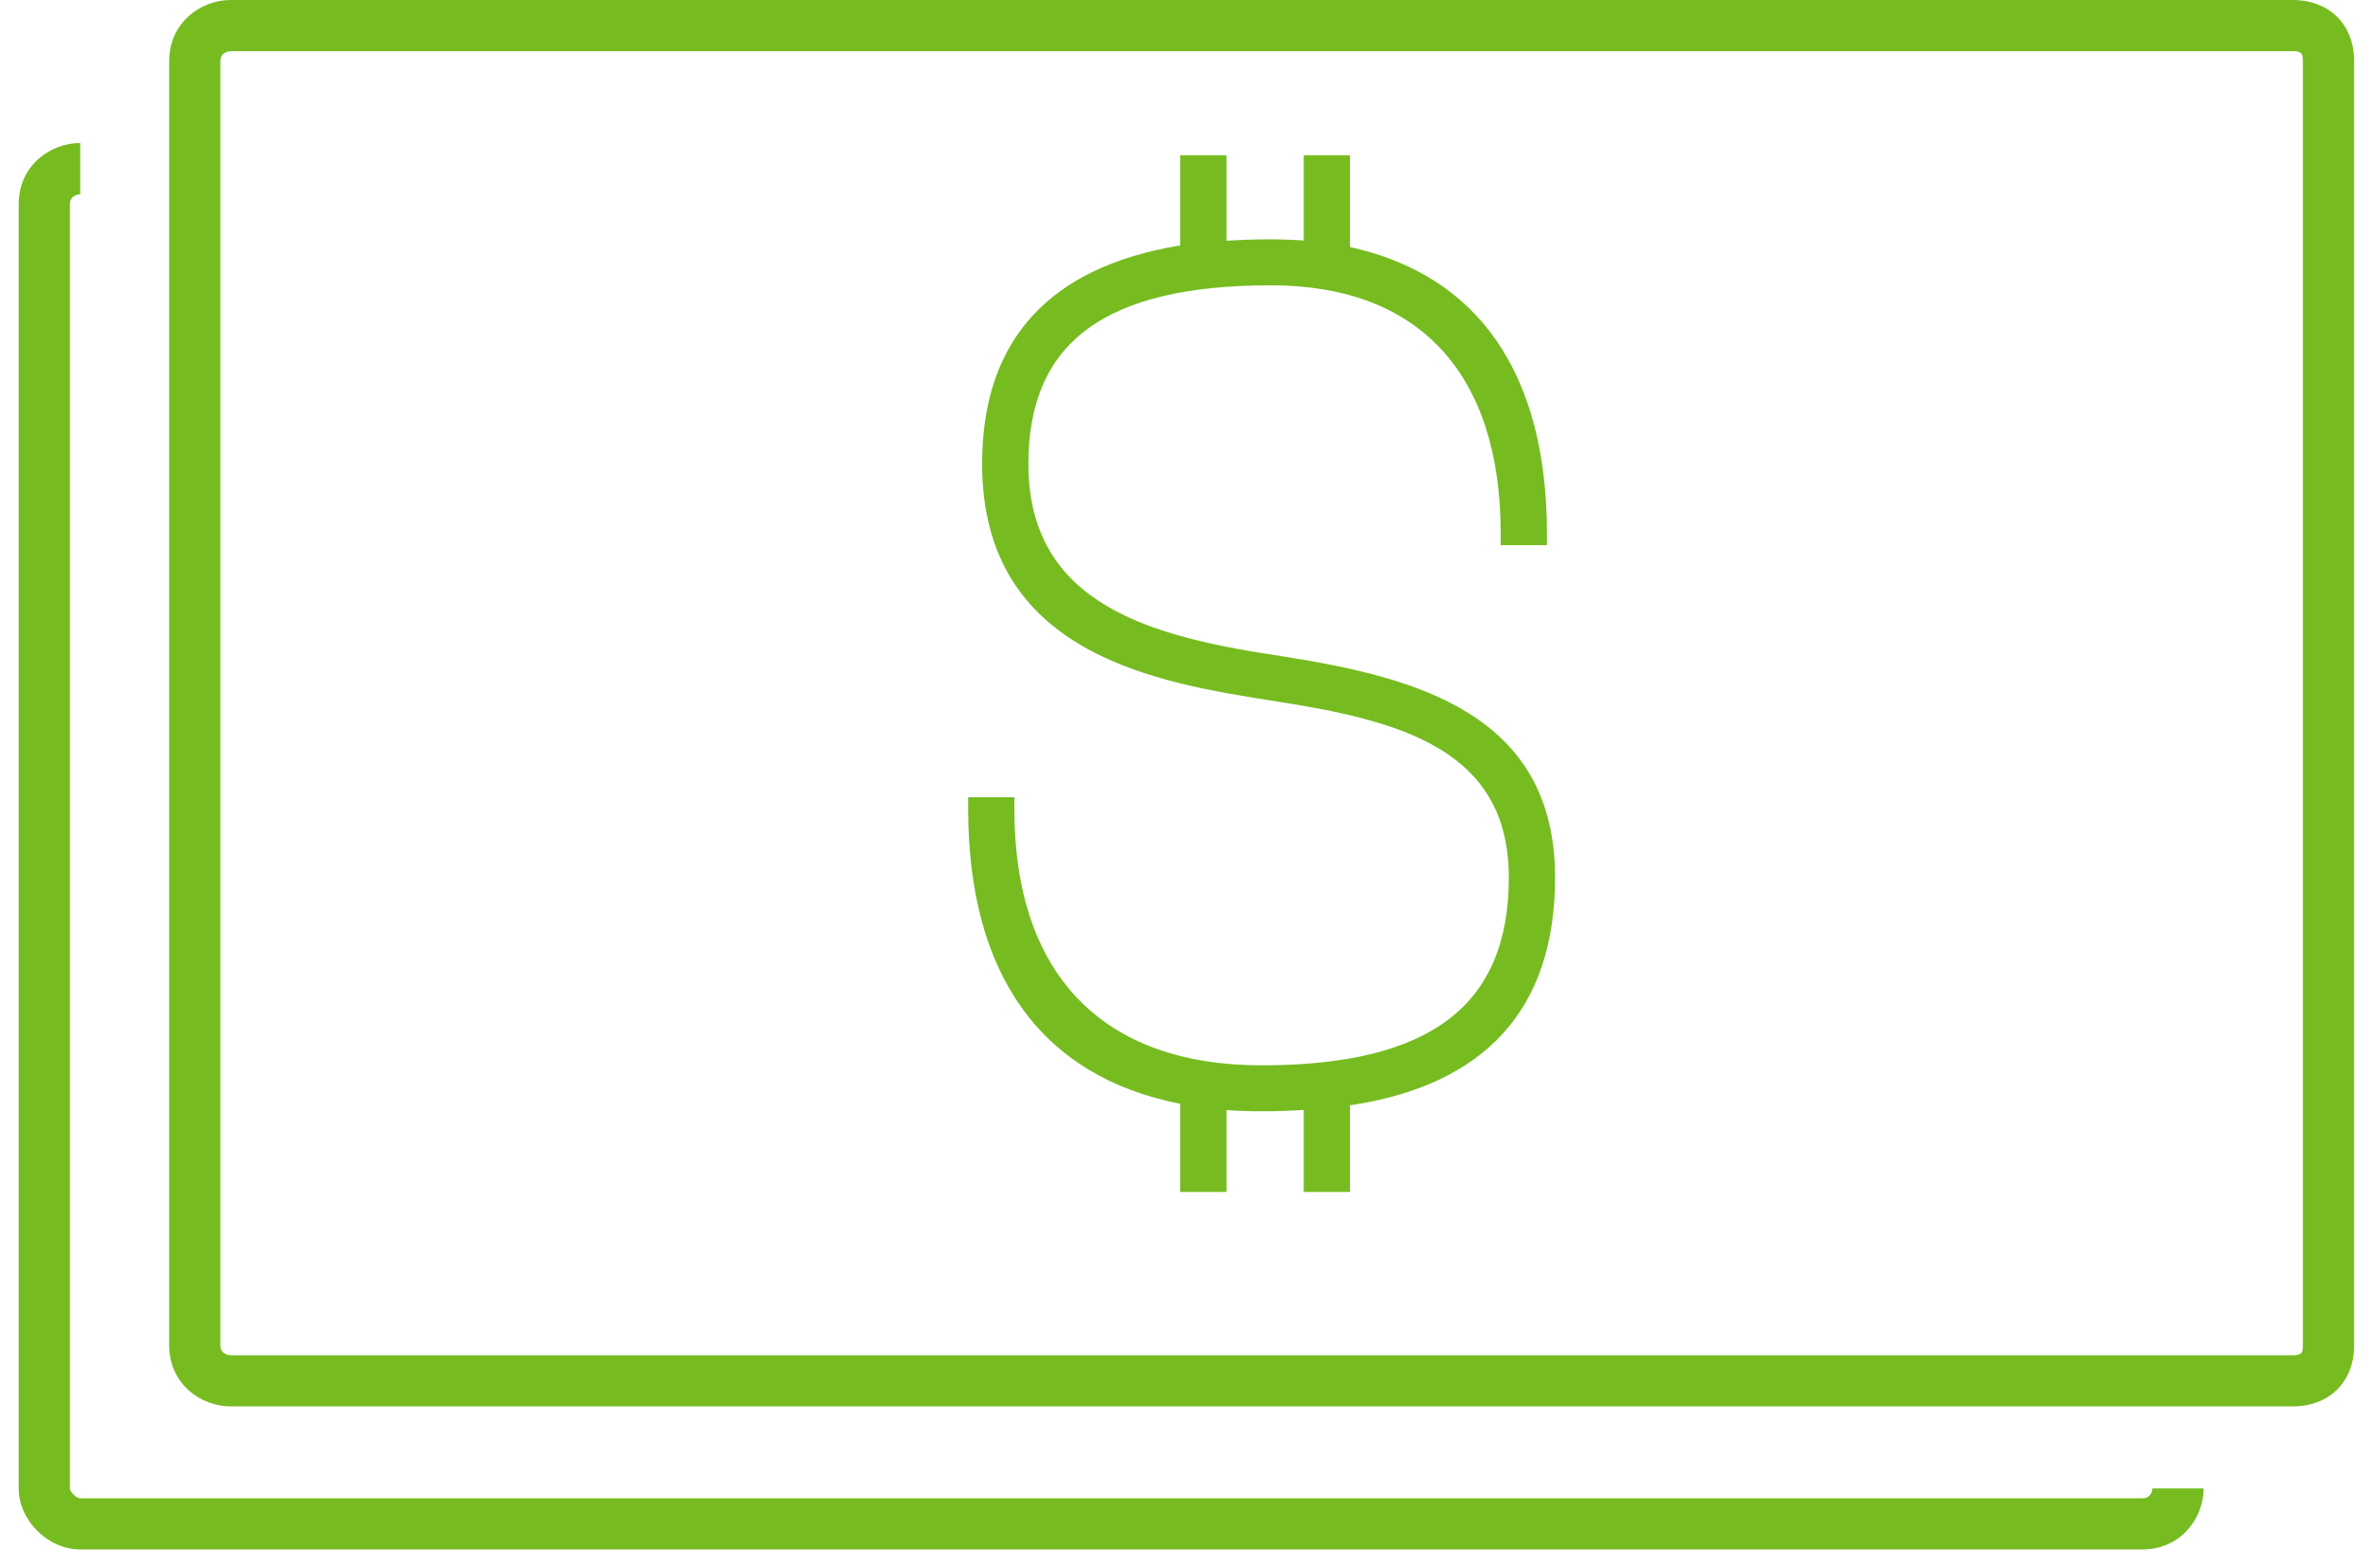 <svg width="68" height="45" viewBox="0 0 68 45" fill="none" xmlns="http://www.w3.org/2000/svg">
<g clip-path="url(#clip0_400_2193)">
<path d="M65.778 40.353H6.62C5.752 40.353 4.854 39.698 4.854 38.601V1.751C4.854 0.656 5.752 0 6.62 0H65.778C66.834 0 67.544 0.704 67.544 1.751V38.602C67.544 39.649 66.834 40.353 65.778 40.353ZM6.62 1.469C6.608 1.469 6.323 1.473 6.323 1.751V38.602C6.323 38.881 6.617 38.885 6.62 38.885H65.778C66.034 38.885 66.074 38.818 66.074 38.602V1.751C66.074 1.536 66.034 1.469 65.778 1.469H6.62Z" fill="#76BC21"/>
<path d="M61.46 44.458H2.302C1.378 44.458 0.536 43.623 0.536 42.706V5.856C0.536 4.759 1.434 4.104 2.302 4.104V5.574C2.302 5.574 2.006 5.577 2.006 5.856V42.706C2.006 42.801 2.186 42.988 2.302 42.988H61.46C61.753 42.988 61.757 42.718 61.757 42.706H63.226C63.226 43.567 62.566 44.458 61.46 44.458Z" fill="#76BC21"/>
<path d="M28.108 23.206H28.776C28.776 28.388 31.651 30.896 36.199 30.896C40.778 30.896 43.621 29.323 43.621 25.178C43.621 21.167 40.077 20.331 36.634 19.795C32.588 19.16 28.509 18.224 28.509 13.309C28.509 9.598 30.649 7.826 34.193 7.325V4.783H34.861V7.258C35.363 7.225 35.898 7.191 36.466 7.191C36.901 7.191 37.336 7.225 37.737 7.258V4.783H38.406V7.358C41.95 8.026 44.057 10.601 44.057 15.314H43.388C43.388 10.468 40.88 7.858 36.466 7.858C32.052 7.858 29.179 9.297 29.179 13.308C29.179 17.654 32.957 18.59 36.767 19.16C40.579 19.76 44.29 20.73 44.29 25.177C44.29 29.089 42.084 30.962 38.406 31.43V33.871H37.737V31.496C37.236 31.53 36.734 31.563 36.199 31.563C35.732 31.563 35.296 31.53 34.861 31.496V33.871H34.193V31.396C30.415 30.762 28.108 28.153 28.108 23.205L28.108 23.206Z" fill="#76BC21"/>
<path d="M38.734 34.2H37.407V31.847C36.685 31.893 35.906 31.901 35.19 31.851V34.199H33.863V31.67C29.881 30.89 27.778 27.969 27.778 23.205V22.876H29.104V23.205C29.104 27.951 31.624 30.566 36.198 30.566C41.037 30.566 43.291 28.853 43.291 25.176C43.291 21.468 40.117 20.668 36.581 20.118C33.235 19.593 28.179 18.801 28.179 13.307C28.179 9.768 30.091 7.661 33.863 7.041V4.453H35.19V6.906C35.883 6.864 36.673 6.848 37.407 6.901V4.453H38.734V7.088C42.432 7.898 44.385 10.736 44.385 15.313V15.642H43.058V15.313C43.058 10.717 40.717 8.186 36.466 8.186C31.718 8.186 29.507 9.813 29.507 13.307C29.507 17.4 33.117 18.282 36.816 18.834C40.592 19.429 44.618 20.459 44.618 25.176C44.618 28.93 42.639 31.129 38.734 31.714V34.198V34.2ZM38.066 33.542H38.076V31.139L38.364 31.104C42.129 30.625 43.961 28.687 43.961 25.177C43.961 22.781 42.795 21.454 41.112 20.649C42.696 21.438 43.95 22.774 43.95 25.177C43.95 29.19 41.342 31.224 36.199 31.224C31.38 31.224 28.571 28.427 28.451 23.535H28.439C28.531 27.905 30.484 30.44 34.247 31.073L34.521 31.118L34.532 33.542V31.141L34.886 31.169C35.803 31.238 36.789 31.23 37.715 31.169L38.066 31.145V33.542ZM34.521 5.112V7.61L34.238 7.65C30.604 8.164 28.837 10.014 28.837 13.308C28.837 16.356 30.499 17.793 32.838 18.605C30.578 17.789 28.848 16.321 28.848 13.308C28.848 9.474 31.41 7.529 36.465 7.529C40.97 7.529 43.596 10.241 43.711 14.985H43.723C43.634 10.793 41.826 8.337 38.344 7.681L38.076 7.63L38.066 5.112V7.616L37.709 7.586C36.798 7.51 35.753 7.528 34.883 7.586L34.532 7.609L34.521 5.112Z" fill="#76BC21"/>
</g>
<defs>
<clipPath id="clip0_400_2193">
<rect width="67.008" height="44.457" fill="white" transform="translate(0.536)"/>
</clipPath>
</defs>
</svg>
